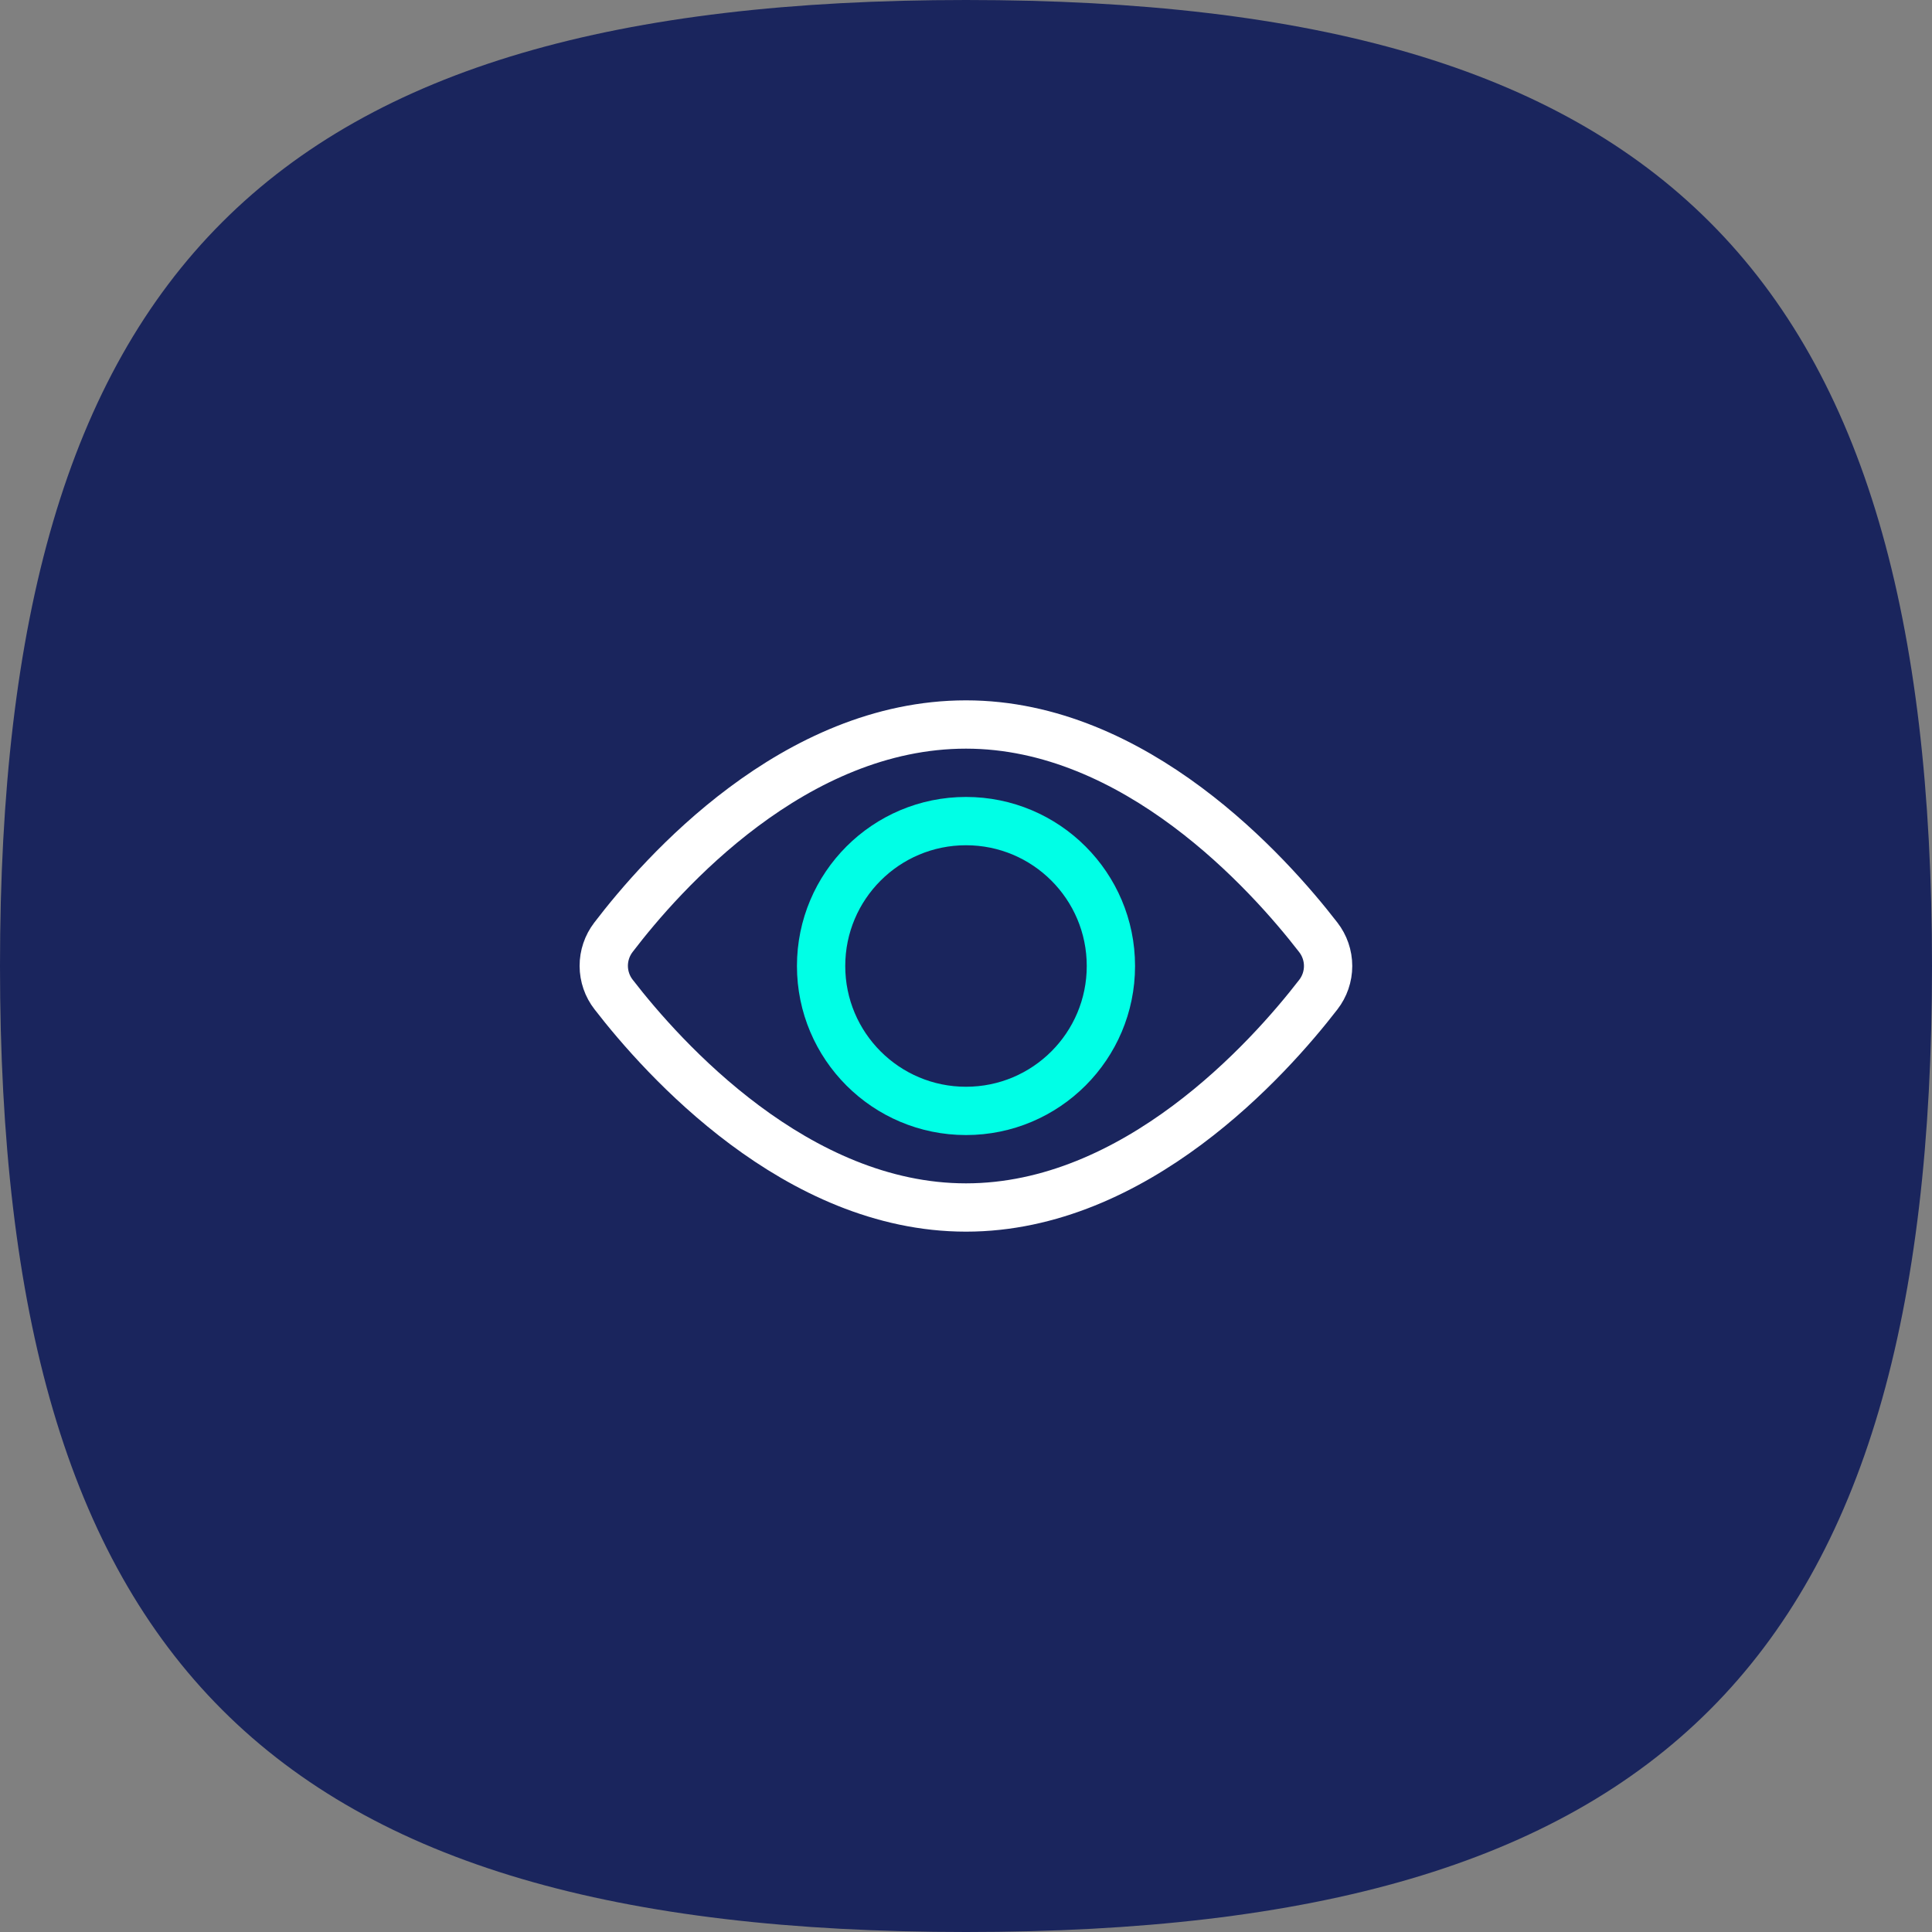 <?xml version="1.0" encoding="UTF-8"?> <svg xmlns="http://www.w3.org/2000/svg" width="80" height="80" viewBox="0 0 80 80" fill="none"><rect x="0" y="0" width="80" height="80" fill="#808080" stroke="none"/><path d="M40 0C68.8 0 80 11.2 80 40C80 68.8 68.8 80 40 80C11.2 80 0 68.8 0 40C0 11.2 11.2 0 40 0Z" fill="#1A255D"></path><path d="M25.409 41.182C25.145 40.844 25.002 40.427 25 39.998C24.999 39.569 25.14 39.152 25.401 38.812C27.422 36.162 32.886 30 40 30C47.02 30 52.536 36.158 54.585 38.81C54.85 39.15 54.994 39.569 54.994 40C54.994 40.431 54.85 40.85 54.585 41.19C52.536 43.842 47.02 50 40 50C32.98 50 27.453 43.828 25.409 41.182Z" stroke="white" stroke-width="2" stroke-miterlimit="10" stroke-linecap="square"></path><path d="M40 46C43.314 46 46 43.314 46 40C46 36.686 43.314 34 40 34C36.686 34 34 36.686 34 40C34 43.314 36.686 46 40 46Z" stroke="#00FFE6" stroke-width="2" stroke-miterlimit="10" stroke-linecap="square"></path></svg> 